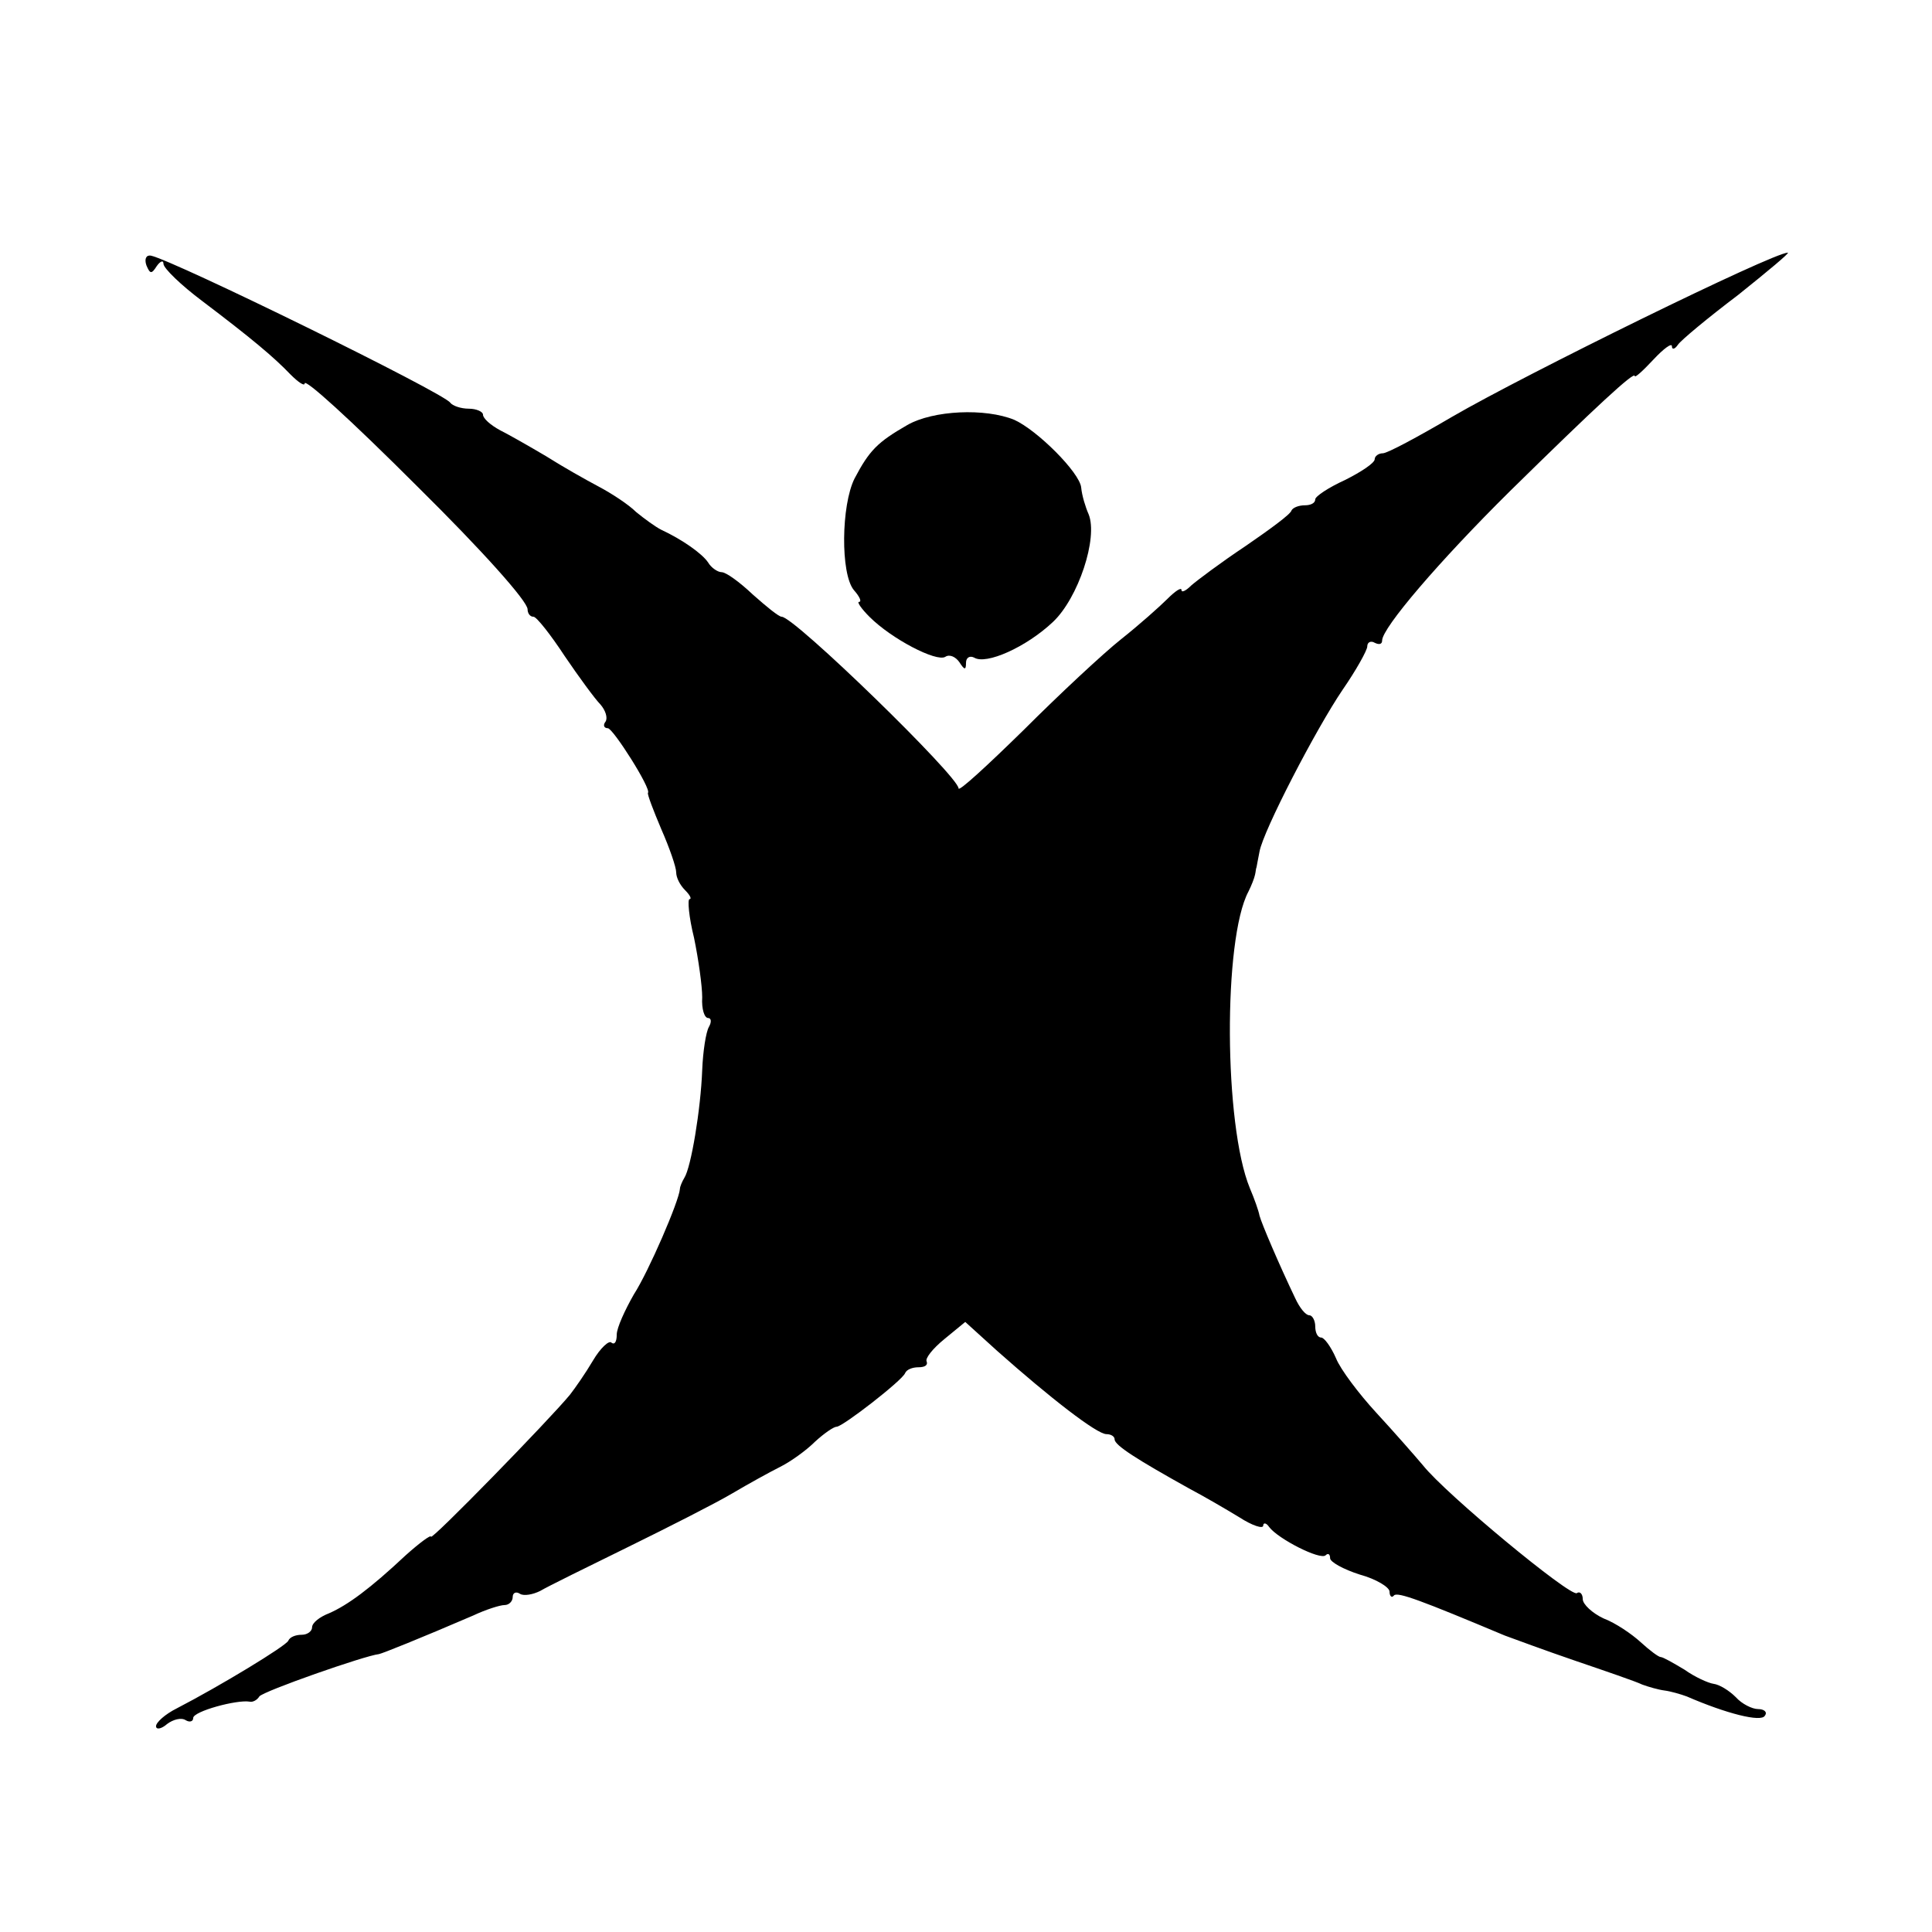 <?xml version="1.0" standalone="no"?>
<!DOCTYPE svg PUBLIC "-//W3C//DTD SVG 20010904//EN"
 "http://www.w3.org/TR/2001/REC-SVG-20010904/DTD/svg10.dtd">
<svg version="1.0" xmlns="http://www.w3.org/2000/svg"
 width="260pt" height="260pt" viewBox="0 0 260 260"
 preserveAspectRatio="xMidYMid meet">
<g transform="translate(0,260) scale(0.1,-0.1)"
fill="#000000" stroke="none">
<path d="M197 2243 c5 -12 7 -12 14 -1 5 7 9 8 9 3 0 -6 24 -29 52 -50 66 -50
96 -75 119 -99 11 -11 19 -16 19 -12 0 7 59 -46 153 -140 85 -84 147 -153 147
-164 0 -5 3 -10 8 -10 4 0 23 -24 42 -53 19 -28 41 -58 48 -65 7 -8 10 -18 7
-23 -4 -5 -2 -9 3 -9 7 0 59 -82 54 -87 -1 -2 7 -23 18 -49 11 -25 20 -51 20
-58 0 -7 5 -17 12 -24 7 -7 9 -12 6 -12 -3 0 -1 -24 6 -52 6 -29 11 -65 11
-80 -1 -16 3 -28 8 -28 4 0 5 -5 1 -12 -4 -7 -8 -33 -9 -58 -2 -53 -15 -131
-24 -145 -3 -5 -6 -12 -6 -15 -1 -16 -42 -111 -62 -142 -12 -21 -23 -45 -23
-54 0 -10 -3 -14 -7 -11 -3 4 -15 -7 -25 -24 -10 -17 -24 -37 -31 -46 -28 -34
-187 -197 -187 -191 0 3 -15 -8 -34 -25 -48 -45 -78 -67 -103 -78 -13 -5 -23
-13 -23 -19 0 -5 -6 -10 -14 -10 -8 0 -16 -3 -18 -8 -3 -7 -92 -61 -150 -91
-16 -8 -28 -19 -28 -24 0 -5 7 -4 15 3 8 6 19 9 25 5 5 -3 10 -2 10 3 0 9 59
25 76 22 4 -1 10 2 13 7 5 7 142 55 161 57 5 1 55 21 127 52 17 8 36 14 42 14
6 0 11 5 11 11 0 5 4 8 10 4 5 -3 17 -1 27 4 10 6 63 32 118 59 55 27 118 59
140 72 22 13 51 29 65 36 14 7 35 22 47 34 12 11 25 20 29 20 8 0 88 62 92 72
2 5 10 8 18 8 9 0 13 3 11 8 -2 4 8 17 24 30 l28 23 43 -39 c71 -63 134 -112
147 -112 6 0 11 -3 11 -7 0 -8 30 -27 100 -66 19 -10 50 -28 68 -39 17 -11 32
-16 32 -11 0 4 4 4 8 -2 12 -16 69 -45 76 -38 3 3 6 2 6 -4 0 -5 18 -15 40
-22 22 -6 40 -17 40 -23 0 -6 3 -9 6 -5 5 5 37 -7 149 -54 11 -4 54 -20 95
-34 41 -14 82 -28 90 -32 8 -3 22 -7 30 -8 8 -1 22 -5 30 -8 53 -23 100 -35
105 -26 4 5 -1 9 -9 9 -8 0 -22 7 -30 16 -9 9 -22 17 -30 18 -7 1 -25 9 -39
19 -15 9 -29 17 -32 17 -3 0 -15 9 -27 20 -12 11 -34 26 -50 32 -15 7 -28 19
-28 26 0 7 -4 11 -8 8 -9 -5 -176 133 -207 172 -11 13 -39 45 -63 71 -23 25
-48 58 -54 73 -7 16 -16 28 -20 28 -5 0 -8 7 -8 15 0 8 -4 15 -8 15 -5 0 -13
10 -19 23 -22 46 -45 100 -48 111 -1 6 -7 23 -13 37 -35 85 -36 335 -2 399 4
8 8 18 9 23 1 4 1 8 2 10 0 1 2 10 4 21 5 28 76 165 112 218 18 26 33 53 33
58 0 6 5 8 10 5 6 -3 10 -2 10 3 0 17 77 107 172 201 116 114 168 162 168 155
0 -3 11 7 25 22 14 15 25 23 25 18 0 -5 4 -4 8 2 4 6 40 36 81 67 40 32 70 57
67 57 -20 0 -354 -164 -452 -221 -46 -27 -87 -49 -93 -49 -6 0 -11 -4 -11 -8
0 -5 -18 -17 -40 -28 -22 -10 -40 -22 -40 -26 0 -5 -6 -8 -14 -8 -8 0 -16 -3
-18 -7 -1 -5 -30 -26 -62 -48 -33 -22 -65 -46 -73 -53 -7 -7 -13 -10 -13 -6 0
4 -8 -1 -19 -12 -10 -10 -38 -35 -62 -54 -24 -19 -83 -74 -131 -122 -49 -48
-88 -84 -88 -79 0 16 -221 231 -238 231 -4 0 -21 14 -39 30 -18 17 -36 30 -42
30 -5 0 -14 6 -18 13 -8 12 -35 31 -63 44 -8 4 -23 15 -34 24 -10 10 -33 25
-50 34 -17 9 -49 27 -71 41 -22 13 -50 29 -62 35 -13 7 -23 16 -23 21 0 4 -9
8 -19 8 -11 0 -22 4 -25 8 -8 13 -373 192 -403 198 -6 1 -9 -4 -6 -13z"/>
<path d="M1221 2028 c-40 -23 -51 -34 -71 -72 -18 -36 -19 -128 -1 -150 8 -9
11 -16 7 -16 -3 0 3 -9 14 -20 30 -30 90 -61 102 -54 6 4 14 0 19 -7 7 -11 9
-11 9 -1 0 7 5 10 11 7 16 -10 70 14 106 48 34 32 61 113 48 145 -4 9 -9 25
-10 36 -2 20 -59 77 -90 91 -39 16 -109 13 -144 -7z"/>
</g>
</svg>
